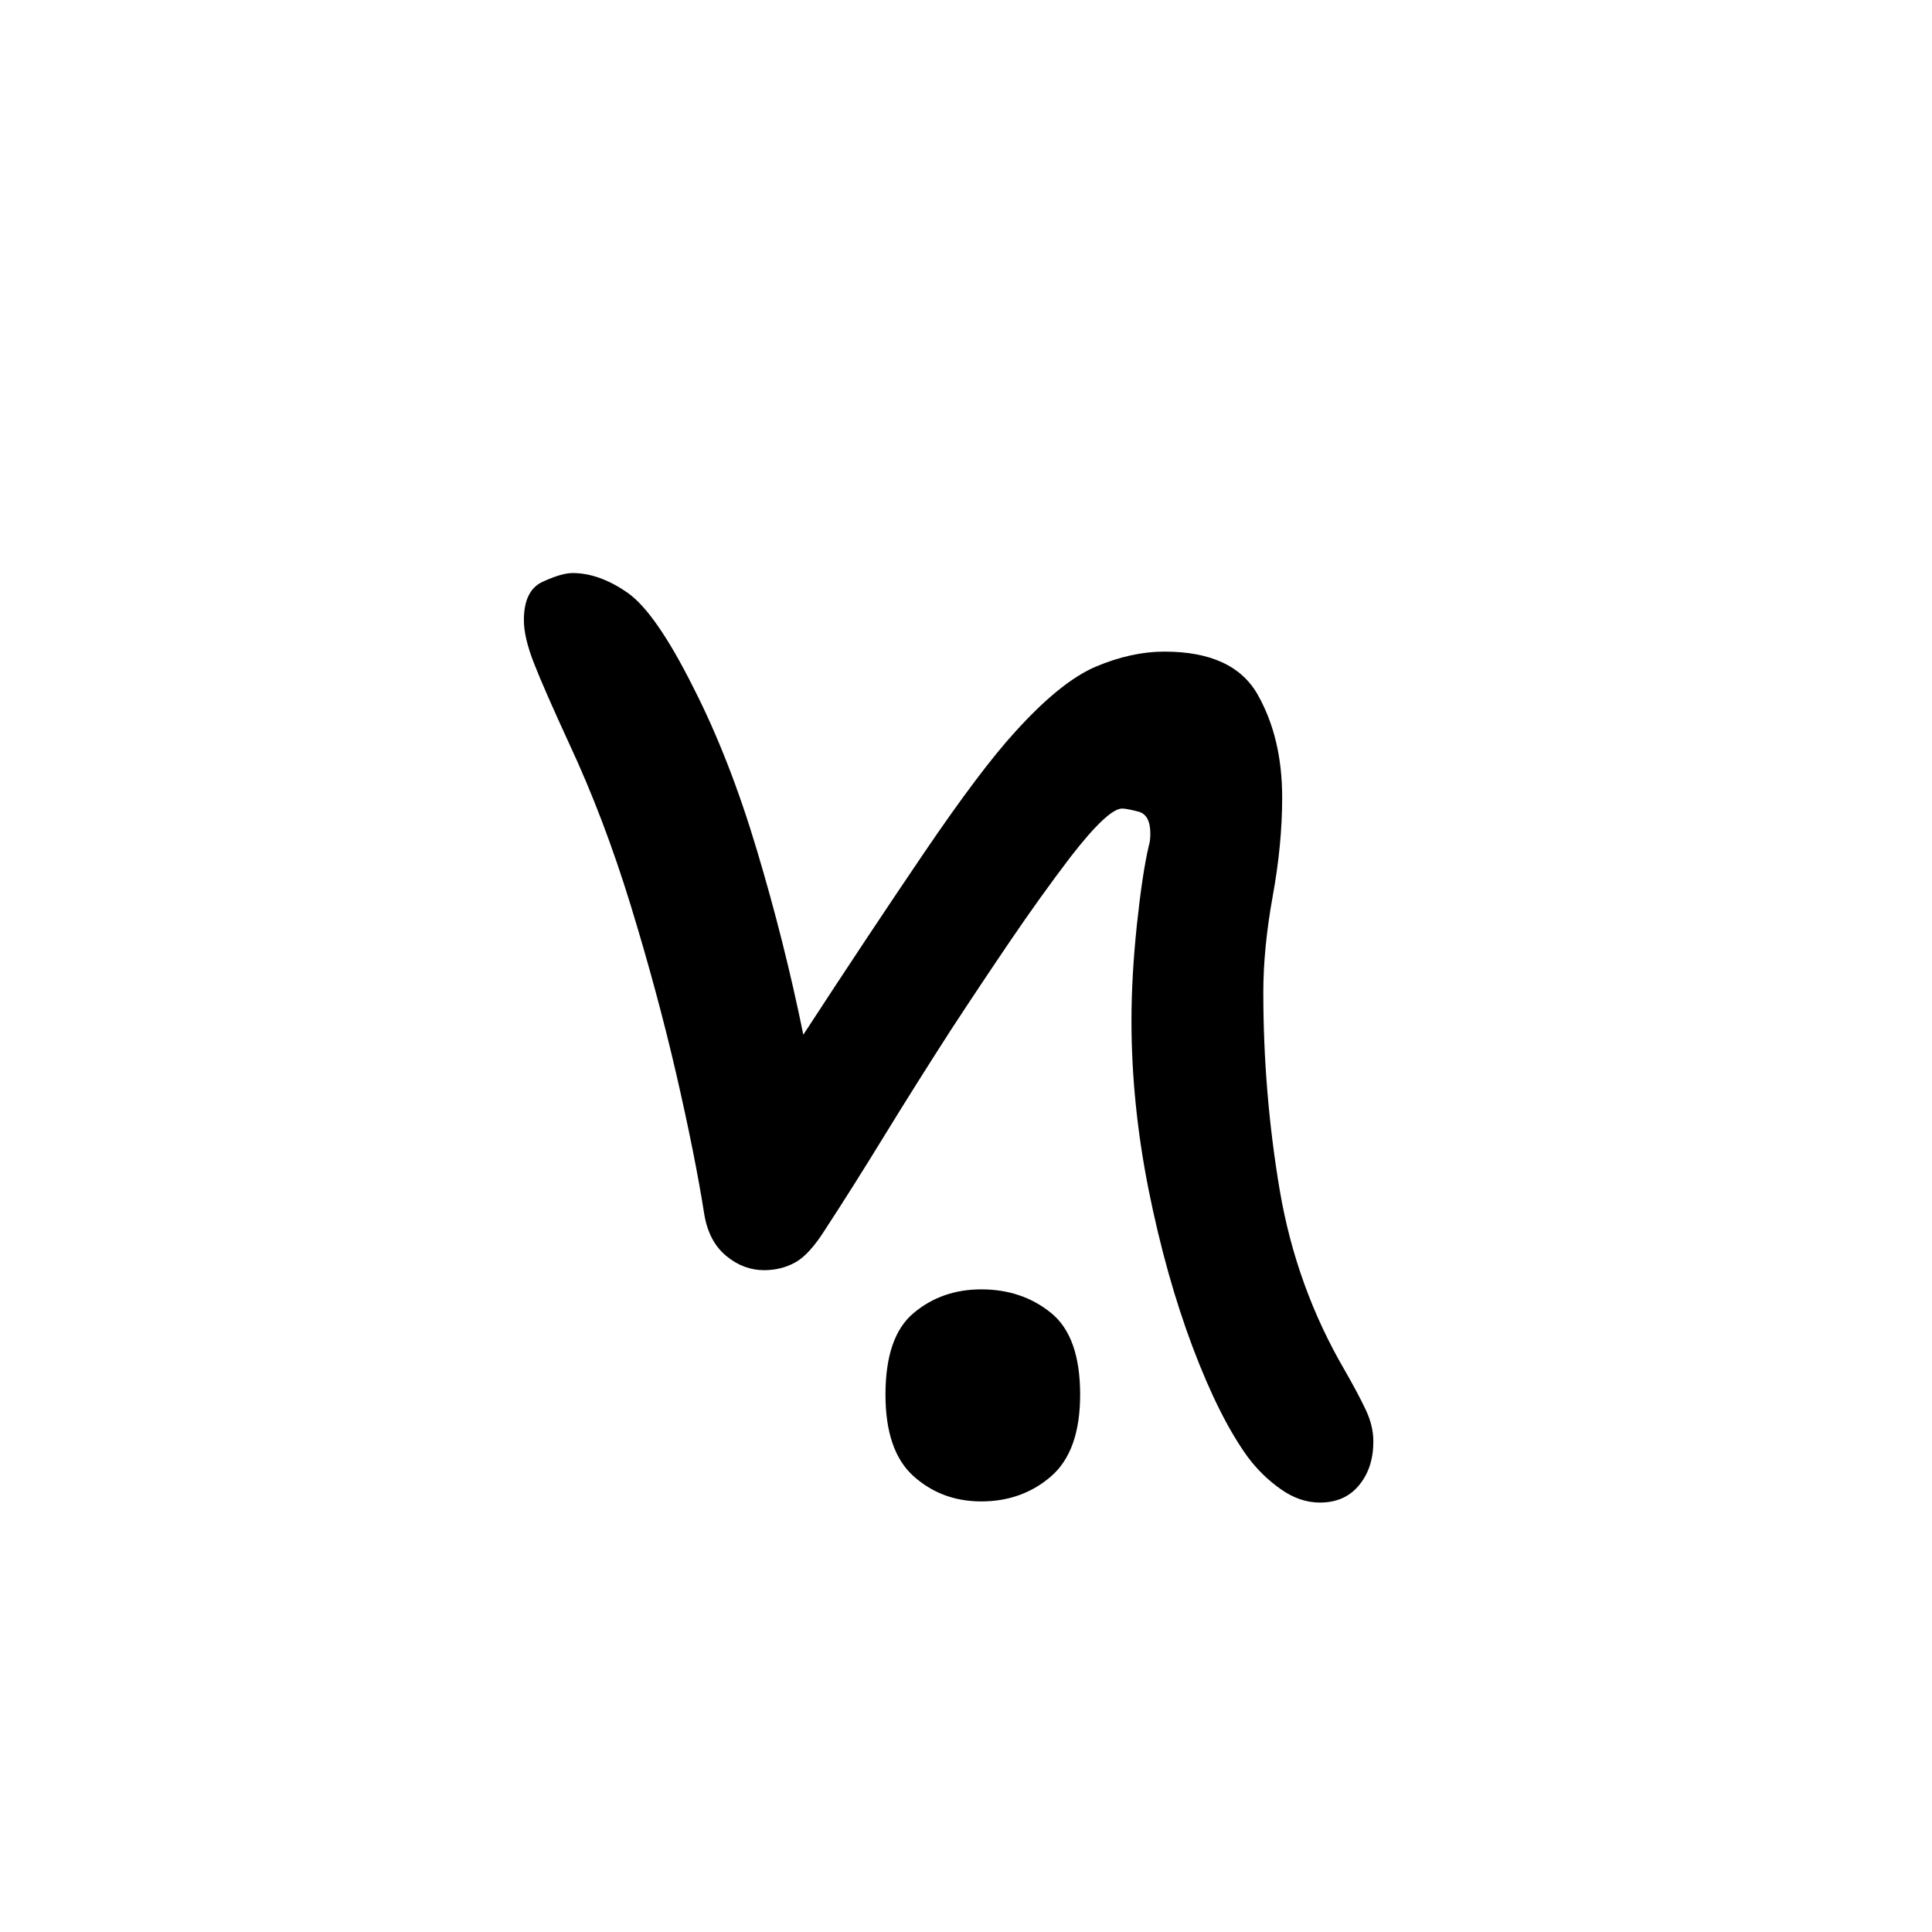 <?xml version="1.0" encoding="UTF-8"?>
<svg xmlns="http://www.w3.org/2000/svg" xmlns:xlink="http://www.w3.org/1999/xlink" width="184.08pt" height="184.08pt" viewBox="0 0 184.08 184.08" version="1.1">
<defs>
<g>
<symbol overflow="visible" id="glyph0-0">
<path style="stroke:none;" d=""/>
</symbol>
<symbol overflow="visible" id="glyph0-1">
<path style="stroke:none;" d="M 75.844 1.797 C 74.551 1.797 73.305 1.367 72.109 0.516 C 70.91 -0.328 69.863 -1.348 68.969 -2.547 C 67.164 -5.035 65.414 -8.523 63.719 -13.016 C 62.031 -17.504 60.633 -22.488 59.531 -27.969 C 58.438 -33.457 57.891 -38.844 57.891 -44.125 C 57.891 -46.914 58.062 -49.957 58.406 -53.25 C 58.758 -56.539 59.133 -59.035 59.531 -60.734 C 59.633 -61.035 59.688 -61.438 59.688 -61.938 C 59.688 -63.133 59.312 -63.832 58.562 -64.031 C 57.812 -64.227 57.289 -64.328 57 -64.328 C 56.102 -64.328 54.457 -62.781 52.062 -59.688 C 50.164 -57.195 48.27 -54.555 46.375 -51.766 C 44.477 -48.973 42.582 -46.129 40.688 -43.234 C 38.5 -39.836 36.379 -36.469 34.328 -33.125 C 32.285 -29.789 30.414 -26.828 28.719 -24.234 C 27.719 -22.641 26.77 -21.594 25.875 -21.094 C 24.977 -20.594 23.984 -20.344 22.891 -20.344 C 21.586 -20.344 20.391 -20.789 19.297 -21.688 C 18.203 -22.582 17.504 -23.879 17.203 -25.578 C 16.609 -29.367 15.711 -33.859 14.516 -39.047 C 13.316 -44.234 11.867 -49.594 10.172 -55.125 C 8.473 -60.656 6.531 -65.766 4.344 -70.453 C 2.738 -73.941 1.613 -76.508 0.969 -78.156 C 0.32 -79.801 0 -81.176 0 -82.281 C 0 -84.176 0.598 -85.395 1.797 -85.938 C 2.992 -86.488 3.941 -86.766 4.641 -86.766 C 6.336 -86.766 8.082 -86.141 9.875 -84.891 C 11.664 -83.648 13.758 -80.633 16.156 -75.844 C 18.445 -71.352 20.461 -66.191 22.203 -60.359 C 23.953 -54.523 25.426 -48.664 26.625 -42.781 C 30.719 -49.062 34.555 -54.844 38.141 -60.125 C 41.734 -65.414 44.629 -69.258 46.828 -71.656 C 49.711 -74.844 52.273 -76.91 54.516 -77.859 C 56.766 -78.805 58.938 -79.281 61.031 -79.281 C 65.414 -79.281 68.379 -77.91 69.922 -75.172 C 71.473 -72.43 72.25 -69.164 72.25 -65.375 C 72.25 -62.383 71.945 -59.242 71.344 -55.953 C 70.75 -52.66 70.453 -49.617 70.453 -46.828 C 70.453 -40.441 70.973 -34.156 72.016 -27.969 C 73.066 -21.789 75.141 -16.055 78.234 -10.766 C 79.035 -9.367 79.688 -8.145 80.188 -7.094 C 80.688 -6.051 80.938 -5.031 80.938 -4.031 C 80.938 -2.344 80.484 -0.953 79.578 0.141 C 78.68 1.242 77.438 1.797 75.844 1.797 Z M 43.578 1.688 C 41.078 1.688 38.93 0.891 37.141 -0.703 C 35.348 -2.305 34.453 -4.898 34.453 -8.484 C 34.453 -12.18 35.348 -14.773 37.141 -16.266 C 38.93 -17.766 41.078 -18.516 43.578 -18.516 C 46.172 -18.516 48.391 -17.766 50.234 -16.266 C 52.078 -14.773 53 -12.18 53 -8.484 C 53 -4.898 52.078 -2.305 50.234 -0.703 C 48.391 0.891 46.172 1.688 43.578 1.688 Z M 43.578 1.688 "/>
</symbol>
</g>
</defs>
<g id="surface131">
<g clip-path="url(#clip1)" clip-rule="nonzero">
<path style=" stroke:none;fill-rule:nonzero;fill:rgb(100%,100%,100%);fill-opacity:0;" d="M 0 -4784 L 184 -4784 L 184 2392 L 0 2392 Z M 0 -4784 "/>
</g>
<g style="fill:rgb(0%,0%,0%);fill-opacity:1;">
  <use xlink:href="#glyph0-1" x="49.915" y="141.366"/>
</g>
</g>
</svg>
